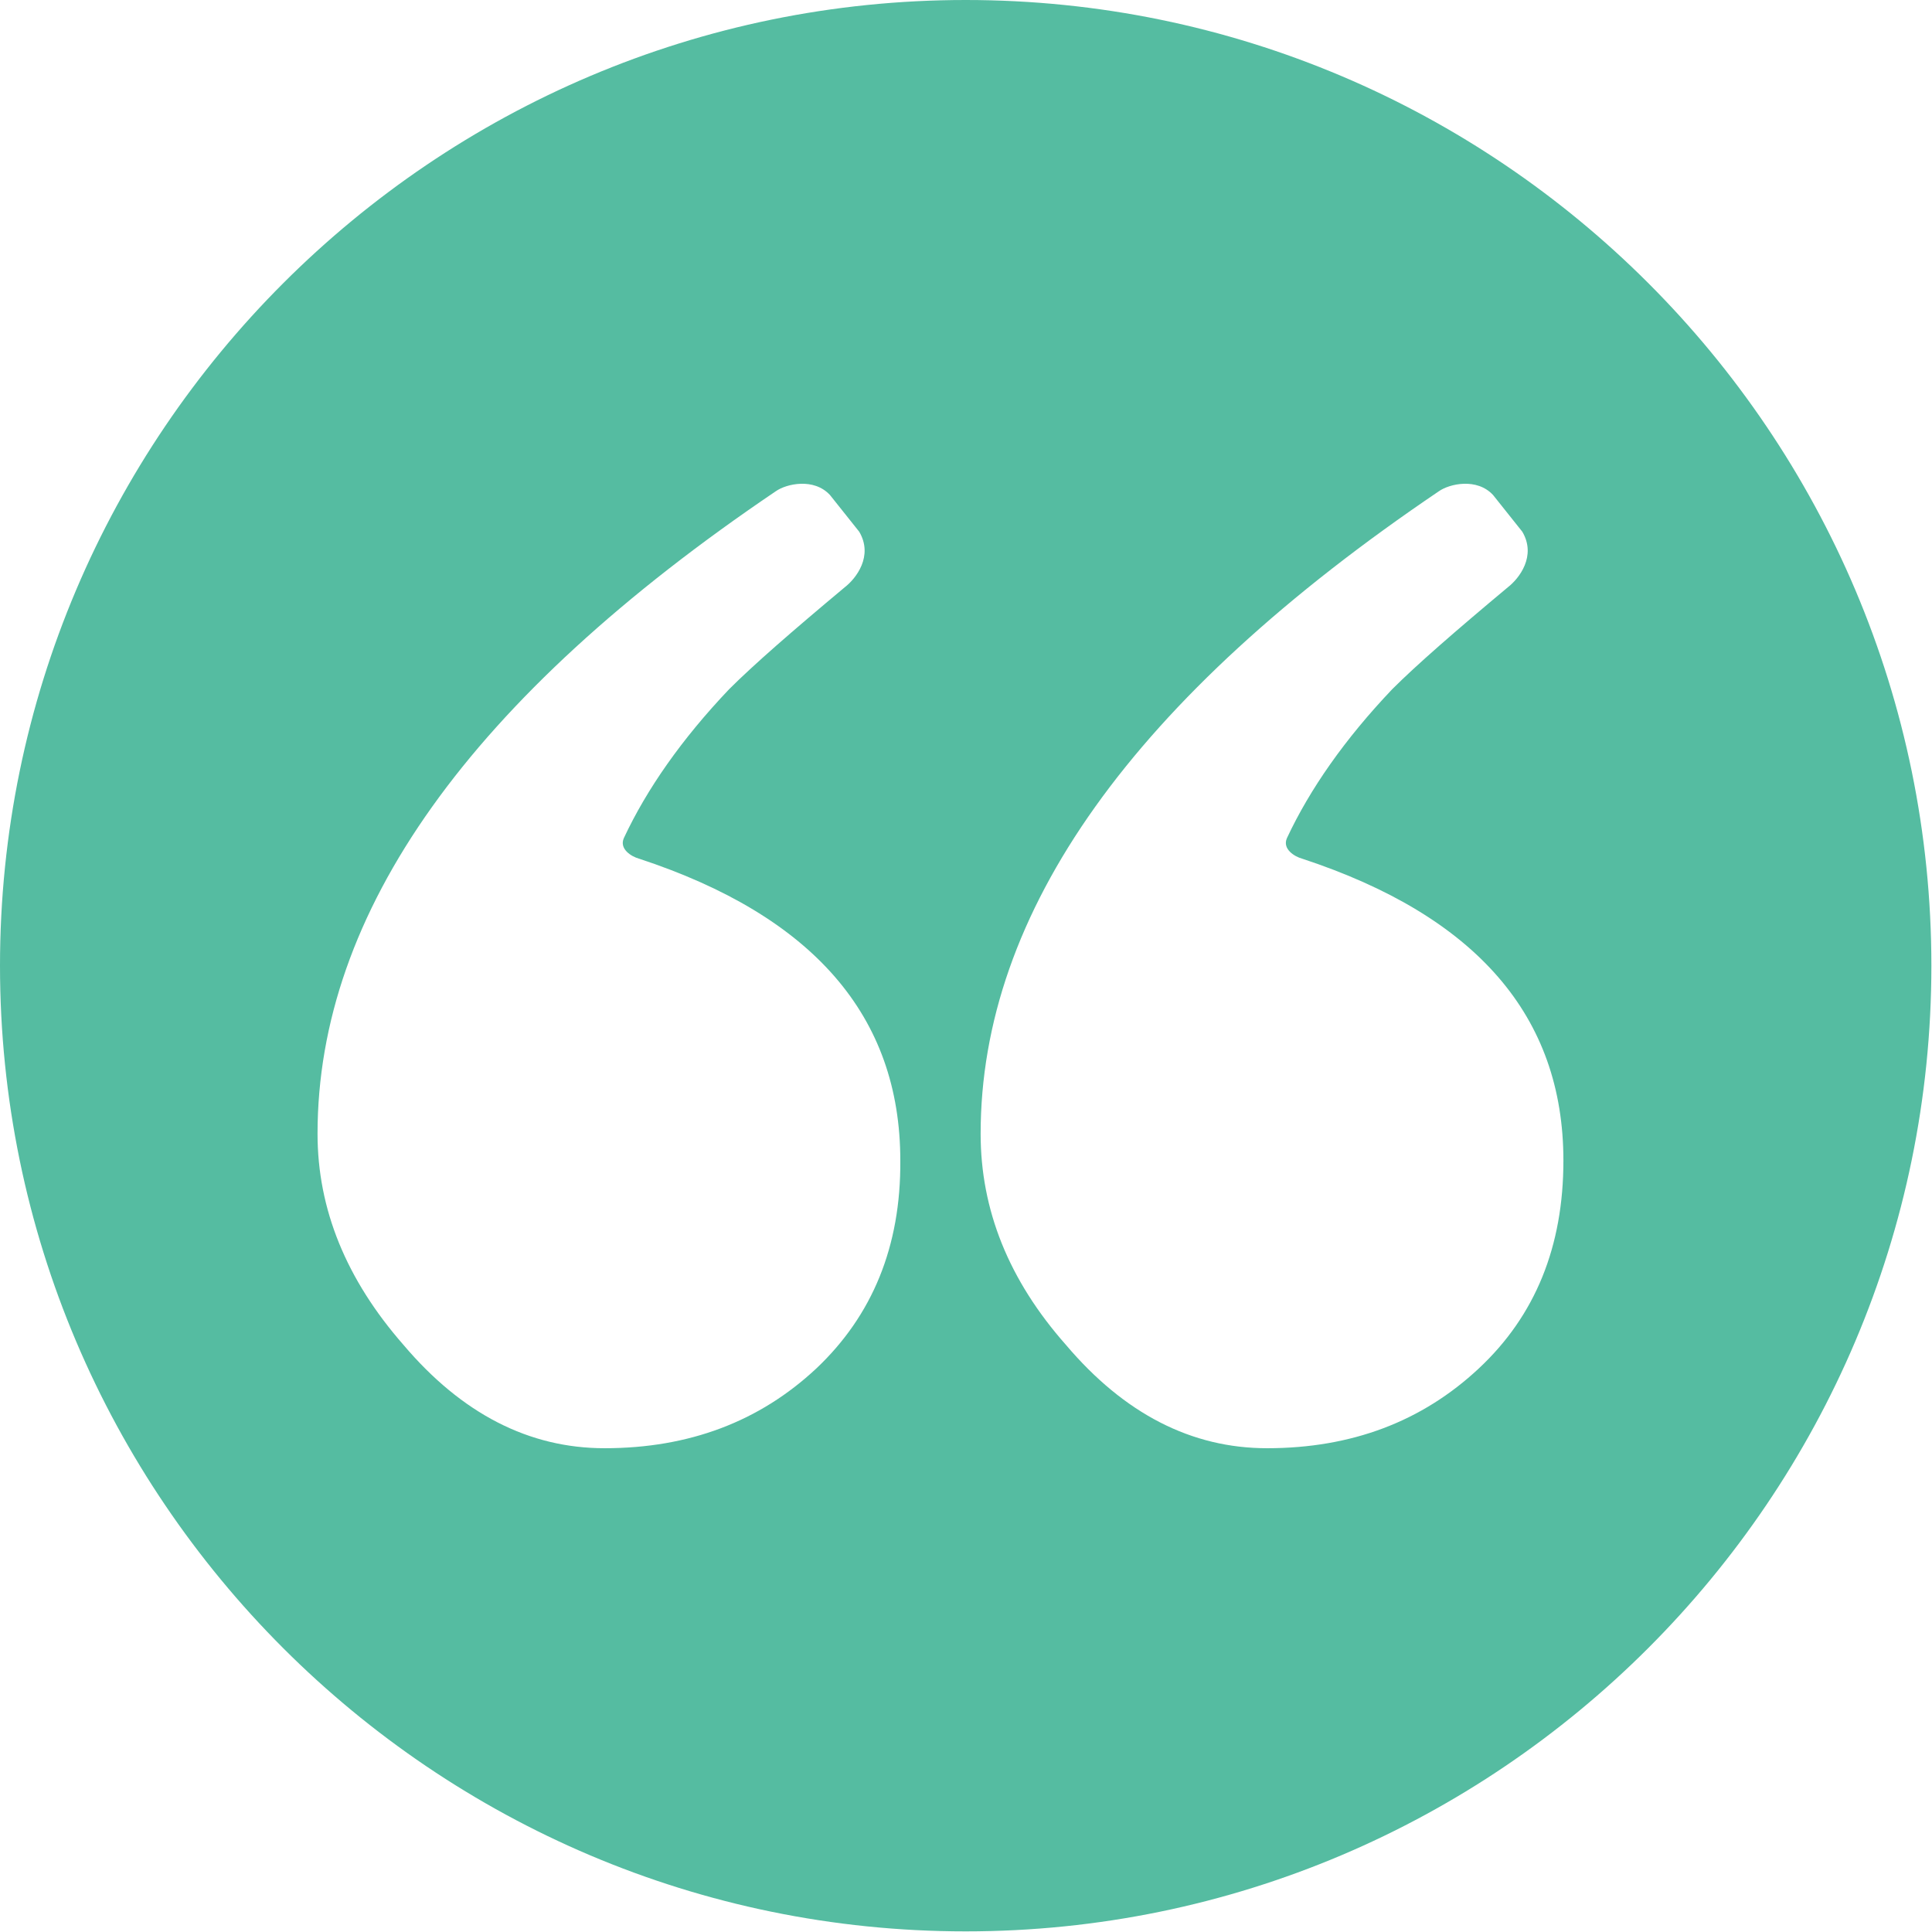 <?xml version="1.0" encoding="utf-8"?>
<!-- Generator: Adobe Illustrator 27.4.1, SVG Export Plug-In . SVG Version: 6.00 Build 0)  -->
<svg version="1.1" id="Capa_1" xmlns="http://www.w3.org/2000/svg" xmlns:xlink="http://www.w3.org/1999/xlink" x="0px" y="0px"
	 viewBox="0 0 310.3 310.3" style="enable-background:new 0 0 310.3 310.3;" xml:space="preserve">
<style type="text/css">
	.st0{fill:#55BCA1;}
</style>
<path class="st0" d="M155.1,0C69.6,0,0,69.6,0,155.1s69.6,155.1,155.1,155.1s155.1-69.6,155.1-155.1S240.7,0,155.1,0z M131.1,219.8
	c-9.1,8.5-20.4,12.8-34,12.8c-12.1,0-22.9-5.5-32.3-16.6C55.6,205.5,51,194.2,51,182.1c0-35.6,24.5-70,73.6-103.2
	c1.7-1.2,6.1-2.2,8.7,0.6l4.7,5.9c2.3,3.9-0.5,7.5-2.3,8.9c-8.5,7.1-14.7,12.5-18.6,16.4c-7.6,8-13.2,16-16.9,23.9
	c-0.8,1.8,1.3,3,2.4,3.3c28,9.2,42,25.3,42,48.5C144.7,200.2,140.1,211.3,131.1,219.8z M237.5,219.8c-9.1,8.5-20.4,12.8-34,12.8
	c-12.1,0-22.9-5.5-32.3-16.6c-9.2-10.4-13.7-21.7-13.7-33.9c0-35.6,24.5-70,73.6-103.2c1.7-1.2,6.1-2.2,8.7,0.6l4.7,5.9
	c2.3,3.9-0.5,7.5-2.3,8.9c-8.5,7.1-14.7,12.5-18.6,16.4c-7.6,8-13.2,16-16.9,23.9c-0.8,1.8,1.3,3,2.4,3.3c28,9.2,42,25.3,42,48.5
	C251.1,200.2,246.6,211.3,237.5,219.8z"/>
</svg>
